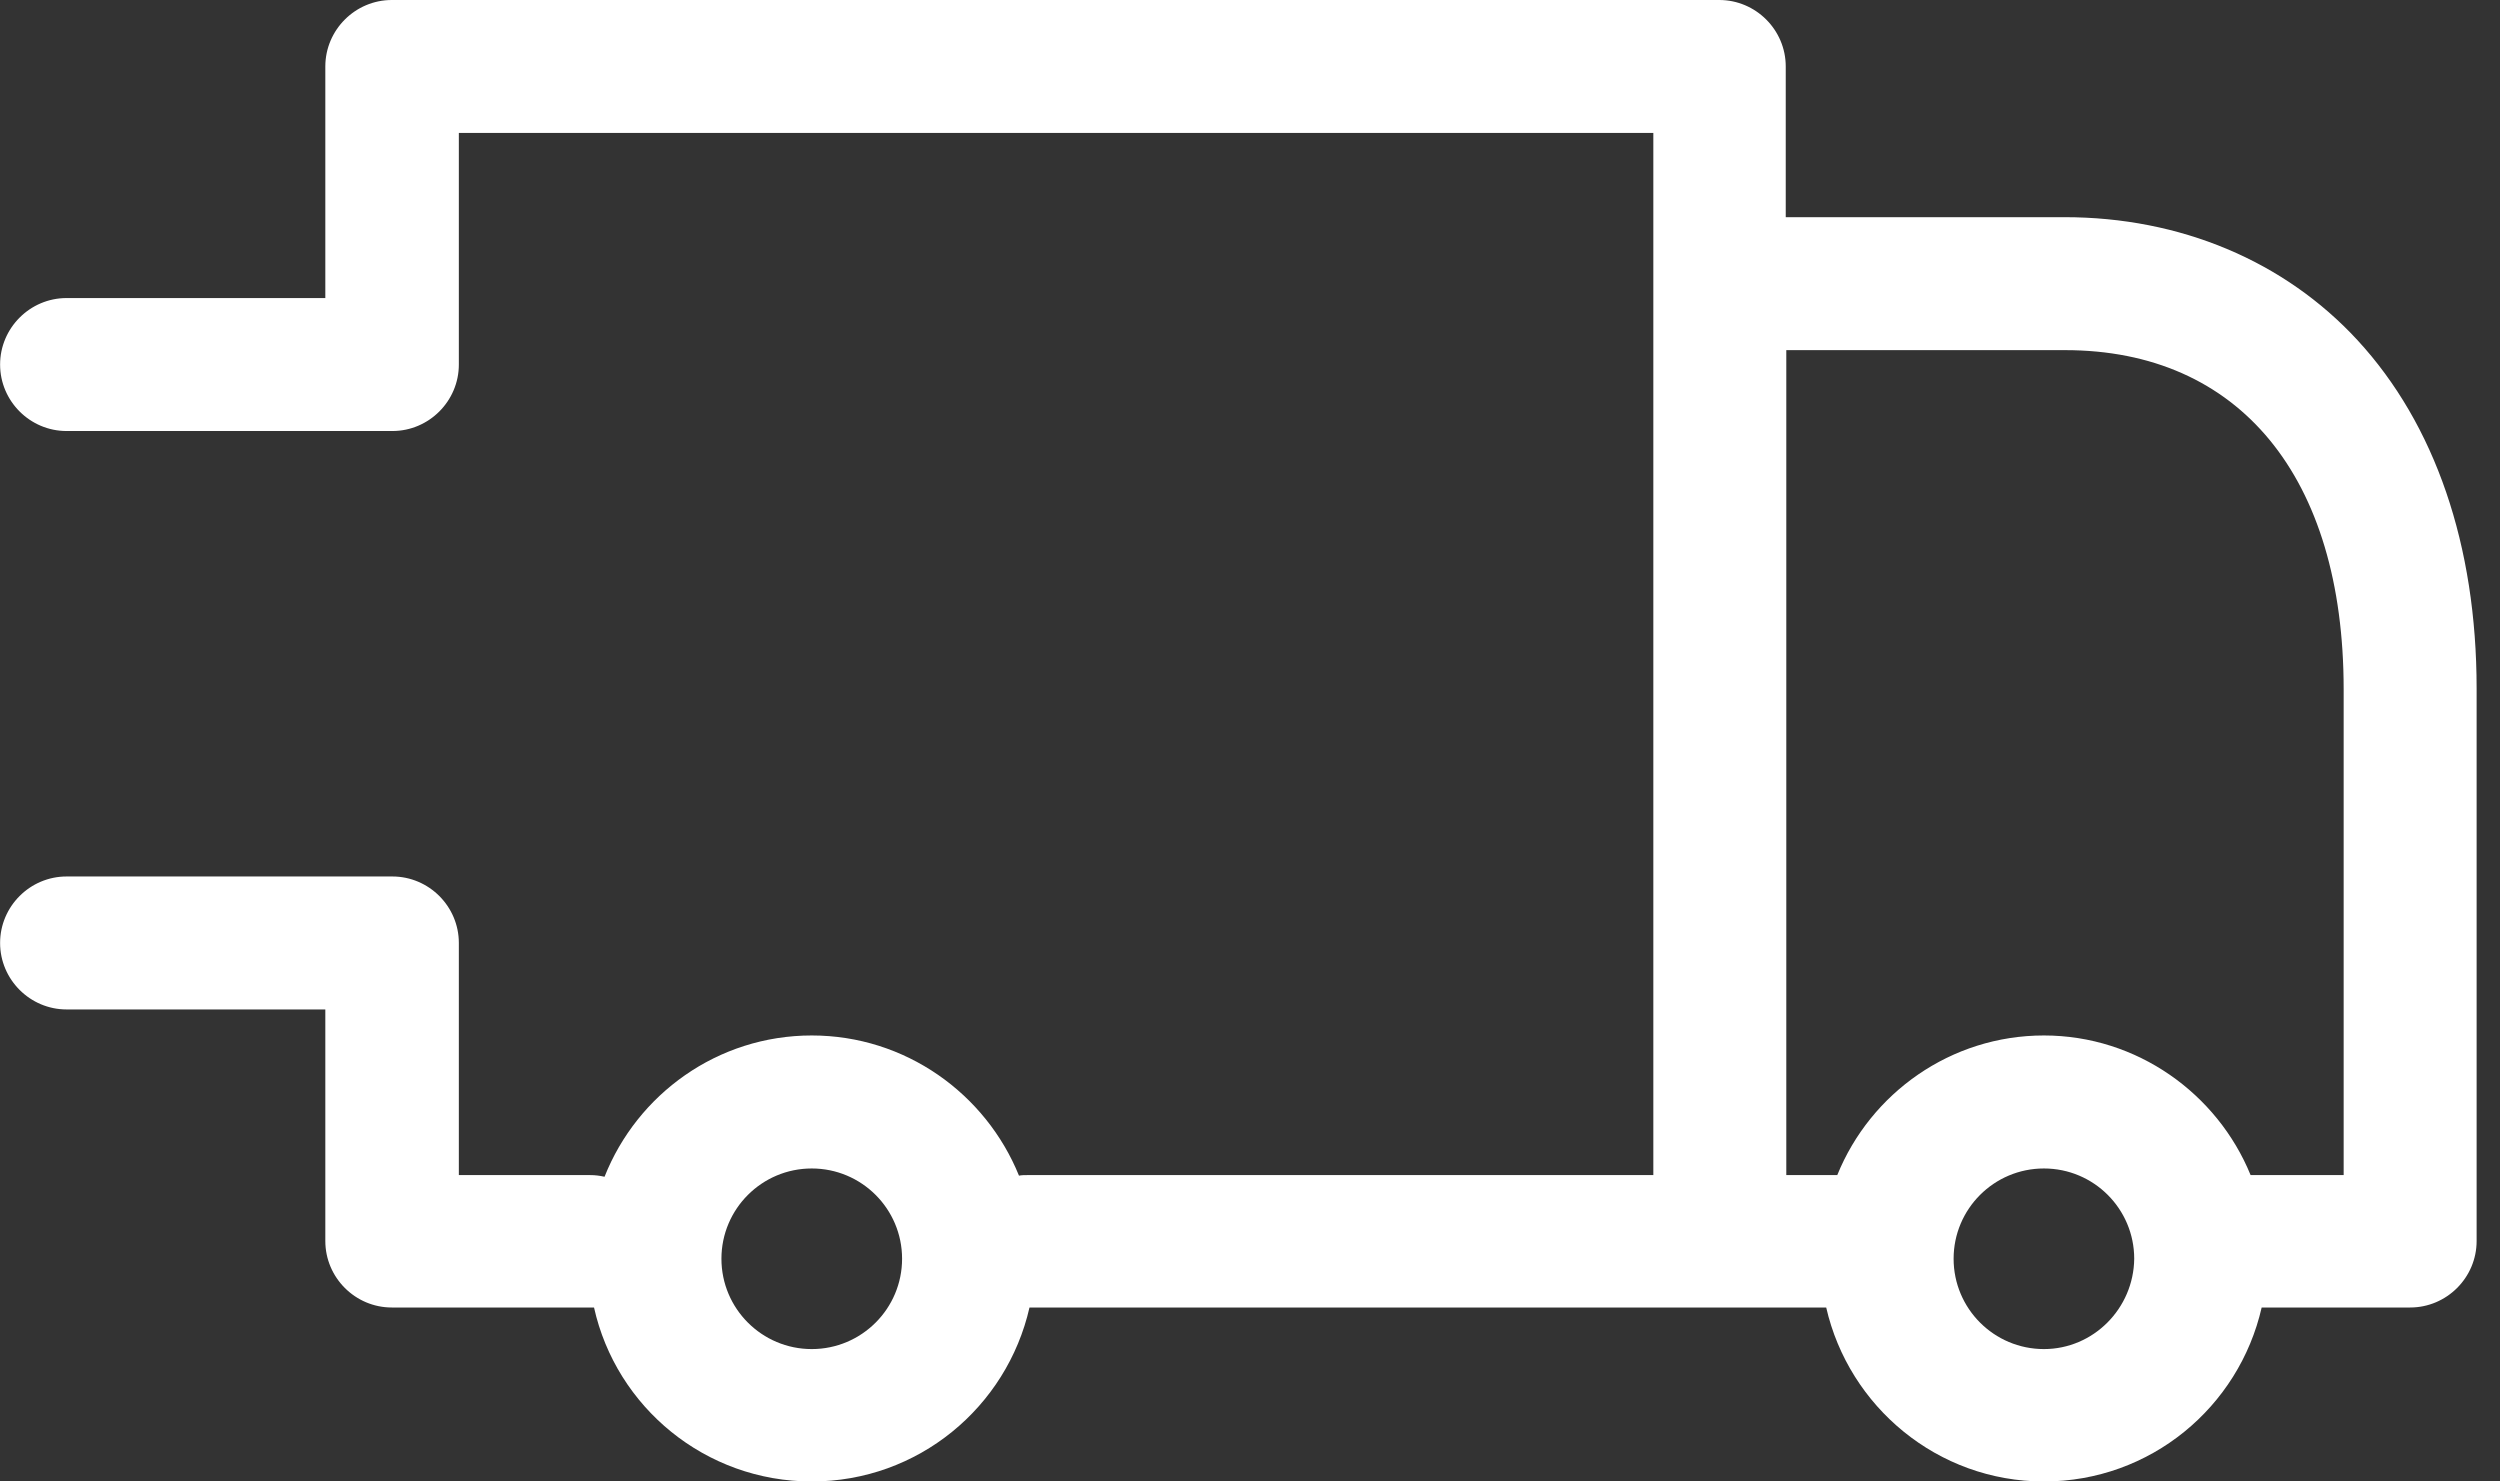 <svg width="54" height="32" viewBox="0 0 54 32" fill="none" xmlns="http://www.w3.org/2000/svg">
<rect x="0" y="0" width="54" height="32" fill="#333333" stroke="none"/>
<path d="M50.922 7.348C49.343 5.636 47.093 4.691 44.592 4.691H38.572V1.436C38.572 0.646 37.926 0 37.136 0H8.463C7.673 0 7.027 0.646 7.027 1.436V6.438H1.438C0.648 6.438 0.002 7.085 0.002 7.874C0.002 8.664 0.648 9.31 1.438 9.31H8.427C8.439 9.31 8.451 9.31 8.463 9.31C8.463 9.31 8.463 9.31 8.475 9.31C9.265 9.31 9.911 8.664 9.911 7.874V2.872H35.712V6.127V25.382H22.189C22.129 25.382 22.07 25.382 22.01 25.394C21.292 23.623 19.556 22.366 17.534 22.366C15.5 22.366 13.764 23.635 13.058 25.418C12.951 25.394 12.855 25.382 12.747 25.382H9.911V20.368C9.911 19.578 9.265 18.932 8.475 18.932C8.451 18.932 8.427 18.932 8.403 18.932C8.379 18.932 8.367 18.932 8.343 18.932H1.438C0.648 18.932 0.002 19.578 0.002 20.368C0.002 21.158 0.648 21.804 1.438 21.804H7.027V26.806C7.027 27.596 7.673 28.242 8.463 28.242H12.735C12.771 28.242 12.795 28.242 12.831 28.242C13.31 30.396 15.236 32 17.534 32C19.832 32 21.747 30.396 22.237 28.242H37.148H39.446C39.936 30.384 41.851 32 44.149 32C46.447 32 48.361 30.396 48.852 28.242H52.059C52.849 28.242 53.495 27.596 53.495 26.806V14.875C53.495 11.776 52.598 9.167 50.922 7.348ZM17.534 29.14C16.457 29.14 15.583 28.266 15.583 27.189C15.583 26.112 16.457 25.239 17.534 25.239C18.611 25.239 19.485 26.112 19.485 27.189C19.485 28.266 18.611 29.14 17.534 29.14ZM44.149 29.14C43.072 29.14 42.198 28.266 42.198 27.189C42.198 26.112 43.072 25.239 44.149 25.239C45.226 25.239 46.099 26.112 46.099 27.189C46.087 28.266 45.214 29.14 44.149 29.14ZM50.623 25.382H48.613C47.895 23.623 46.159 22.366 44.149 22.366C42.138 22.366 40.403 23.611 39.685 25.382H38.584V7.563H44.604C48.373 7.563 50.623 10.304 50.623 14.887V25.382Z" fill="white"/>
</svg>
